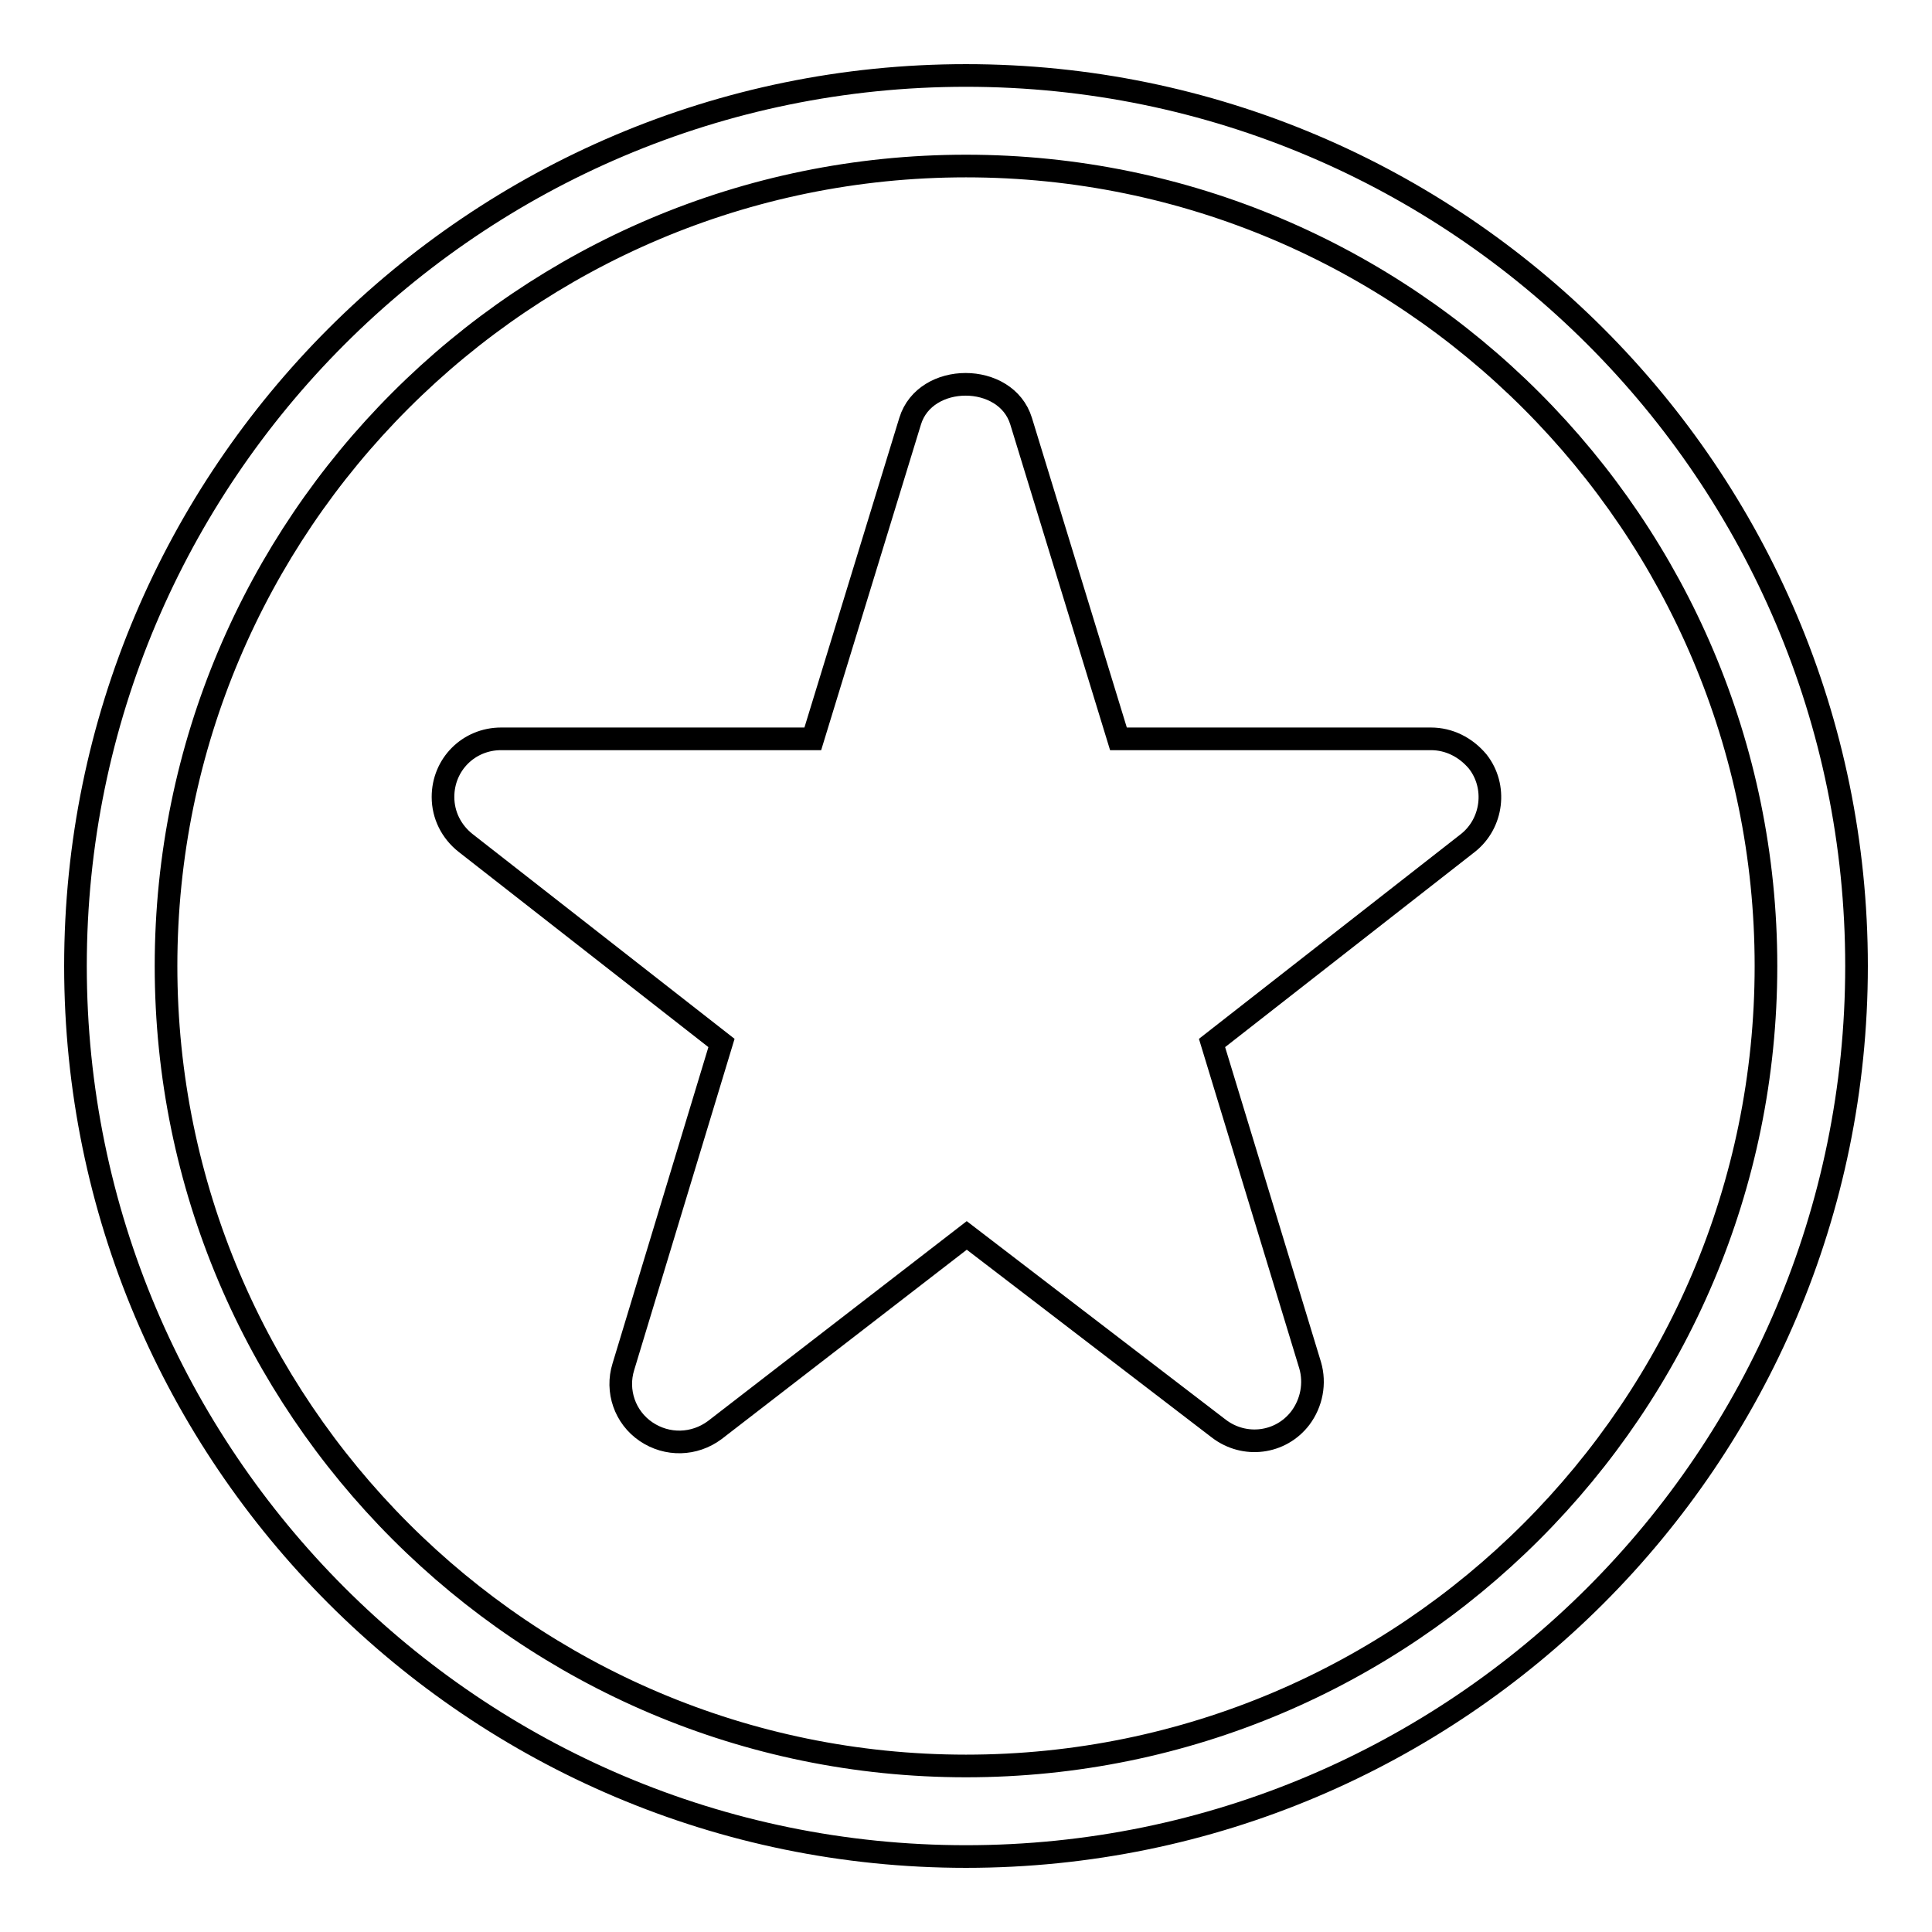 <?xml version="1.0" encoding="utf-8"?>
<!-- Svg Vector Icons : http://www.onlinewebfonts.com/icon -->
<!DOCTYPE svg PUBLIC "-//W3C//DTD SVG 1.1//EN" "http://www.w3.org/Graphics/SVG/1.1/DTD/svg11.dtd">
<svg version="1.1" xmlns="http://www.w3.org/2000/svg" xmlns:xlink="http://www.w3.org/1999/xlink" x="0px" y="0px" viewBox="0 0 256 256" enable-background="new 0 0 256 256" xml:space="preserve">
<g> <path stroke-width="3" fill-opacity="0" stroke="#000000"  d="M128,10C62.9,10,10,62.9,10,128c0,65.1,52.9,118,118,118c65.1,0,118-52.9,118-118C246,62.9,193.1,10,128,10 z M128,234c-58.5,0-106-47.6-106-106C22,69.5,69.5,22,128,22c58.5,0,106,47.6,106,106C234,186.5,186.5,234,128,234z"/> <path stroke-width="3" fill-opacity="0" stroke="#000000"  d="M189.6,97.9h-41.4l-12.9-42.1c-2-6.5-12.7-6.5-14.7,0l-12.9,42.1H66.4c-4.3,0-7.7,3.4-7.7,7.7 c0,2.4,1.1,4.6,3,6.1l33.9,26.5l-13,42.9c-1,3.2,0.2,6.7,3,8.6c2.8,1.9,6.4,1.8,9.1-0.2l33.4-25.8l33.4,25.6 c3.4,2.6,8.2,2,10.8-1.4c1.5-2,2-4.6,1.3-7l-13-42.7l33.9-26.5c3.3-2.6,3.9-7.5,1.3-10.8C194.2,99,192,97.9,189.6,97.9L189.6,97.9z "/></g>
</svg>